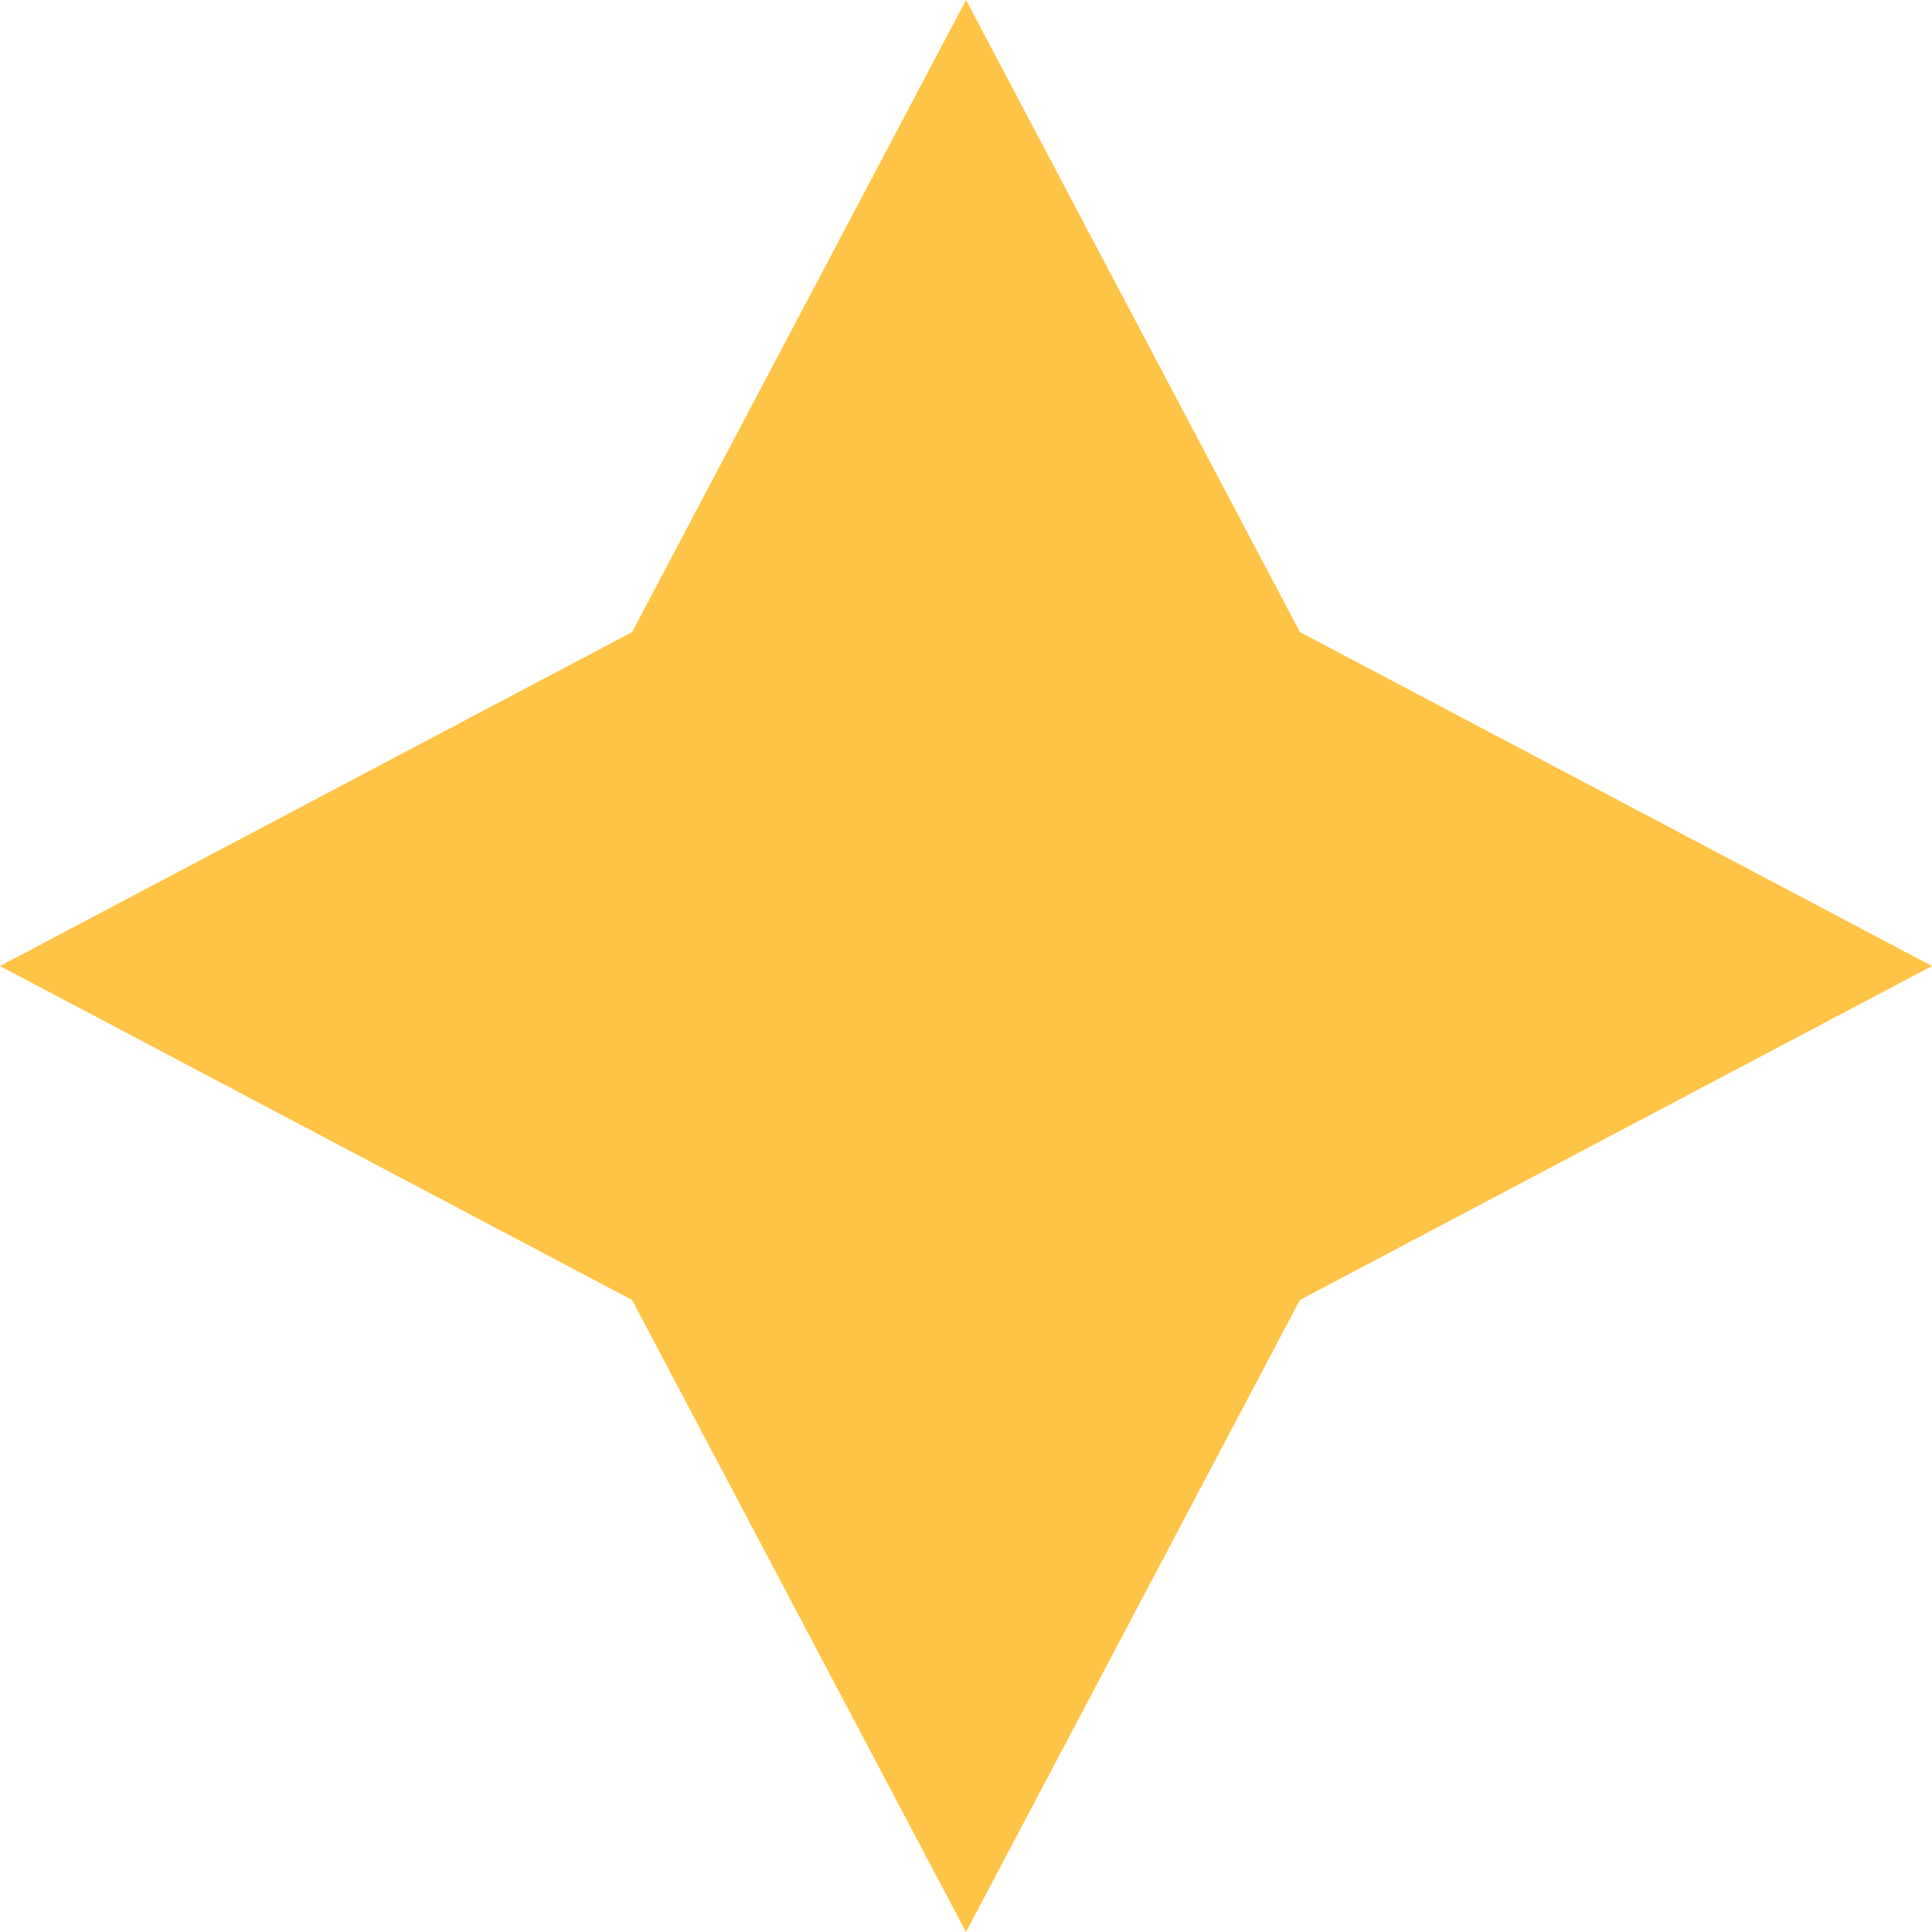 <svg xmlns="http://www.w3.org/2000/svg" width="50.965" height="50.966" viewBox="0 0 50.965 50.966">
  <path id="Trazado_50" data-name="Trazado 50" d="M25.483,0,16.674,16.674,0,25.483l16.673,8.809,8.809,16.673,8.809-16.673,16.674-8.809L34.292,16.674Z" transform="translate(0)" fill="#ffc445"/>
</svg>
